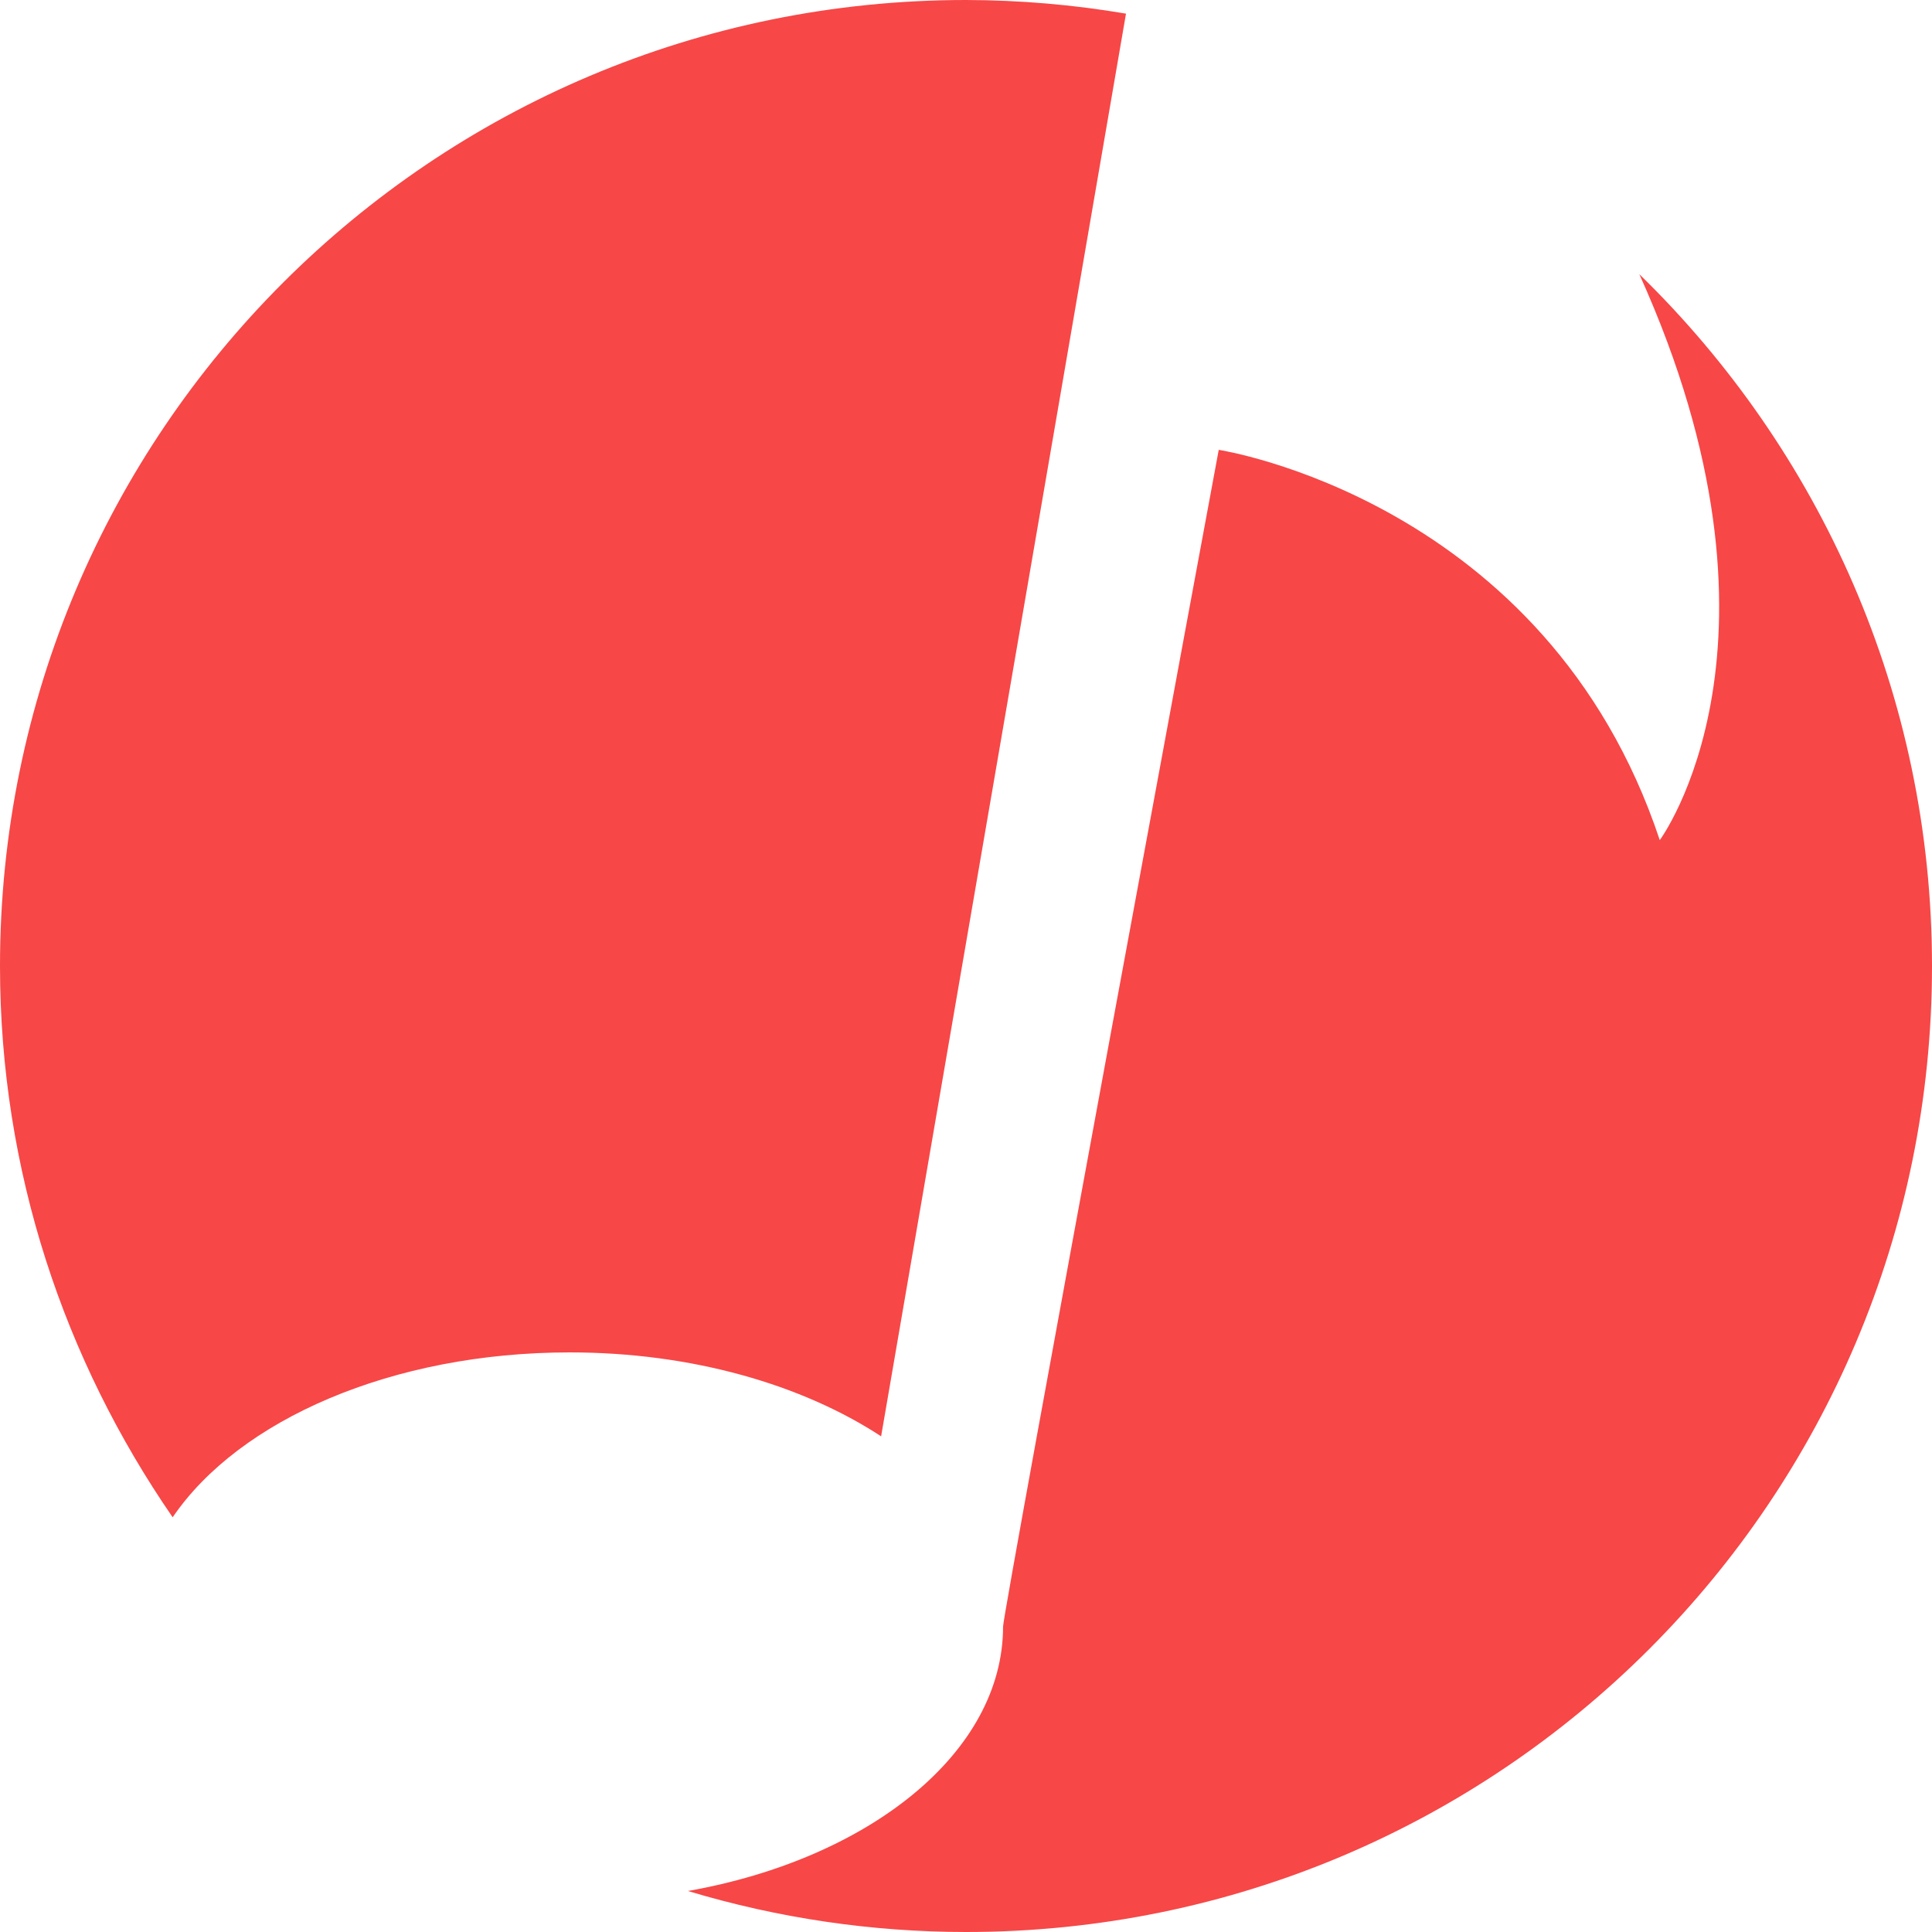 <svg width="188" height="188" viewBox="0 0 188 188" fill="none" xmlns="http://www.w3.org/2000/svg">
<g clip-path="url(#clip0_37_8733)">
<path d="M109.569 1.328C104.425 0.454 99.217 0.01 94 0C42.065 0 0 42.065 0 94C0 113.94 6.269 132.364 16.802 147.645C23.265 138.151 38.17 131.6 55.448 131.6C67.316 131.6 78.049 134.731 85.74 139.766L109.569 1.328ZM159.518 26.678C175.751 62.575 161.51 81.751 161.51 81.751C150.494 48.616 118.593 43.775 118.593 43.775C118.593 43.775 97.607 156.857 97.607 158.278C97.607 170.528 84.6 180.88 66.94 184.011C75.717 186.653 84.834 187.997 94 188C145.935 188 188 145.935 188 94C188 67.604 177.078 43.769 159.518 26.678Z" fill="#F74747"/>
</g>
<defs>
<clipPath id="clip0_37_8733">
<rect width="188" height="188" fill="white"/>
</clipPath>
</defs>
</svg>
